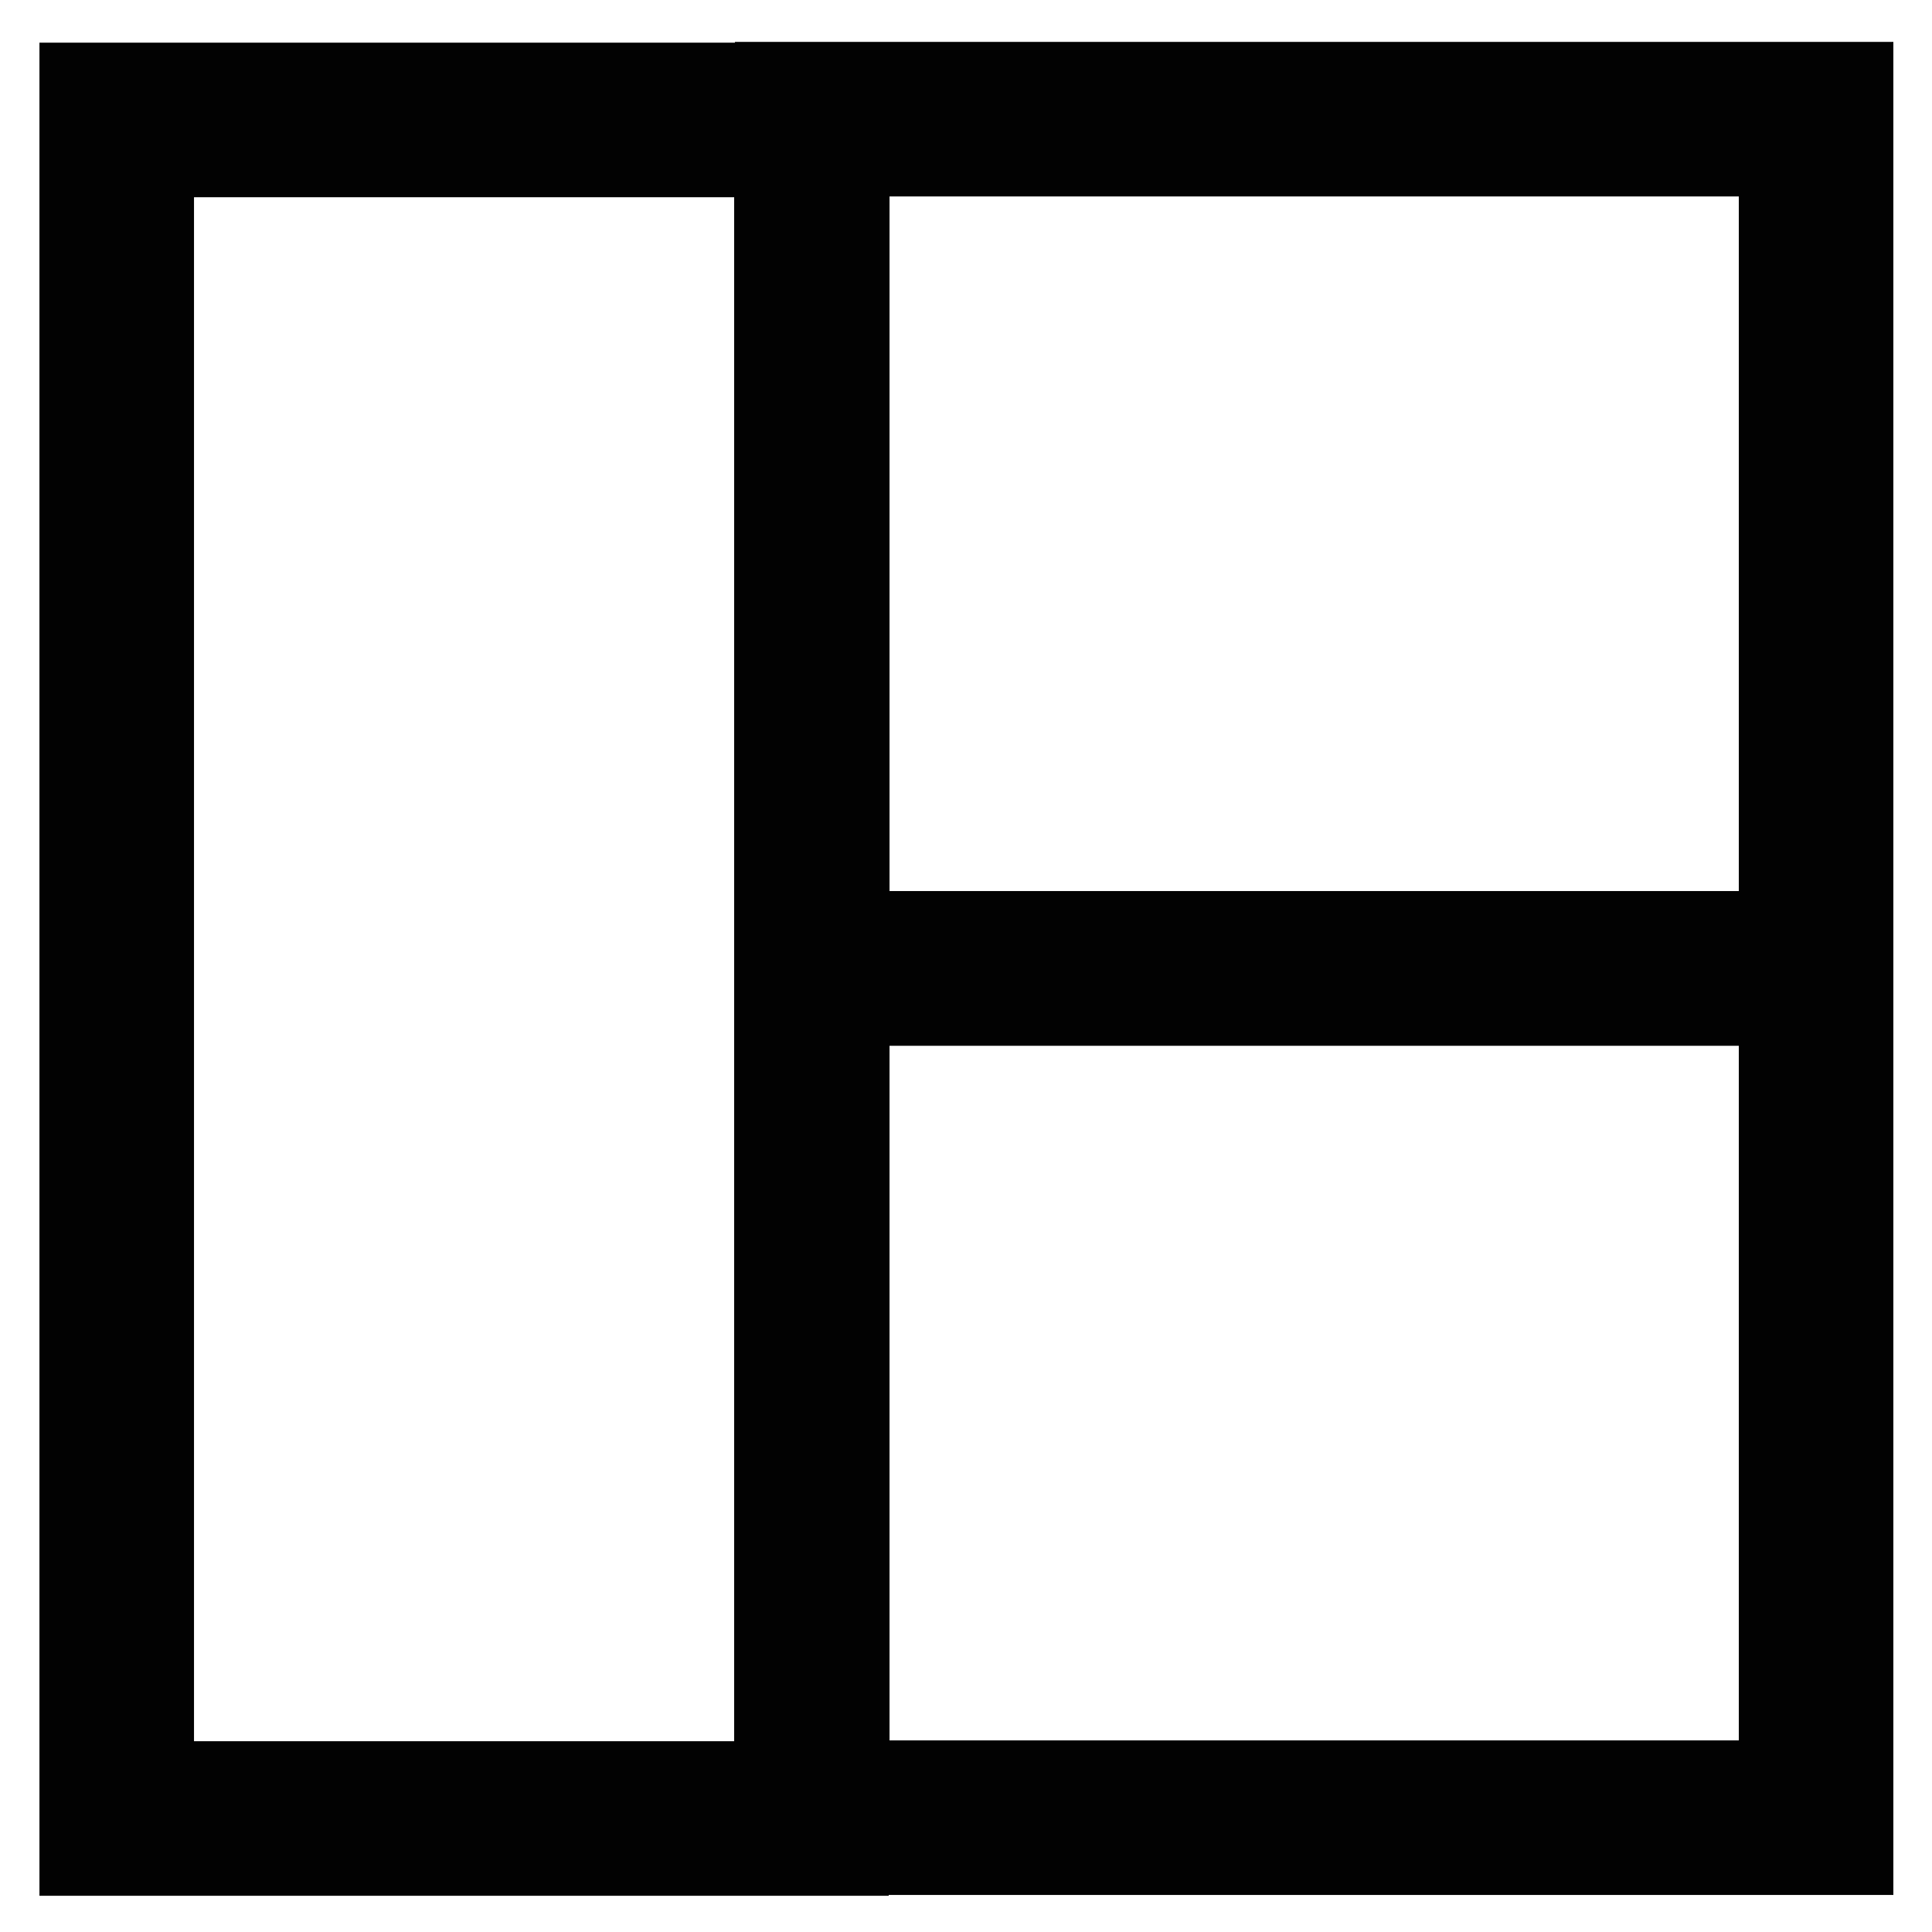 <?xml version="1.0" encoding="utf-8"?><!-- Скачано с сайта svg4.ru / Downloaded from svg4.ru -->
<svg width="800px" height="800px" viewBox="0 0 24 24" xmlns="http://www.w3.org/2000/svg">
<defs>
<style>.cls-1{fill:none;stroke:#020202;stroke-miterlimit:10;stroke-width:1.92px;}</style>
</defs>
<g id="roll_brush" data-name="roll brush">
<rect class="cls-1" x="1.45" y="1.49" width="8.63" height="21.1"/>
<rect class="cls-1" x="10.08" y="1.49" width="12.47" height="10.55" transform="translate(32.64 13.52) rotate(180)"/>
<rect class="cls-1" x="10.08" y="12.04" width="12.47" height="10.55" transform="translate(32.64 34.62) rotate(180)"/>
</g>
</svg>